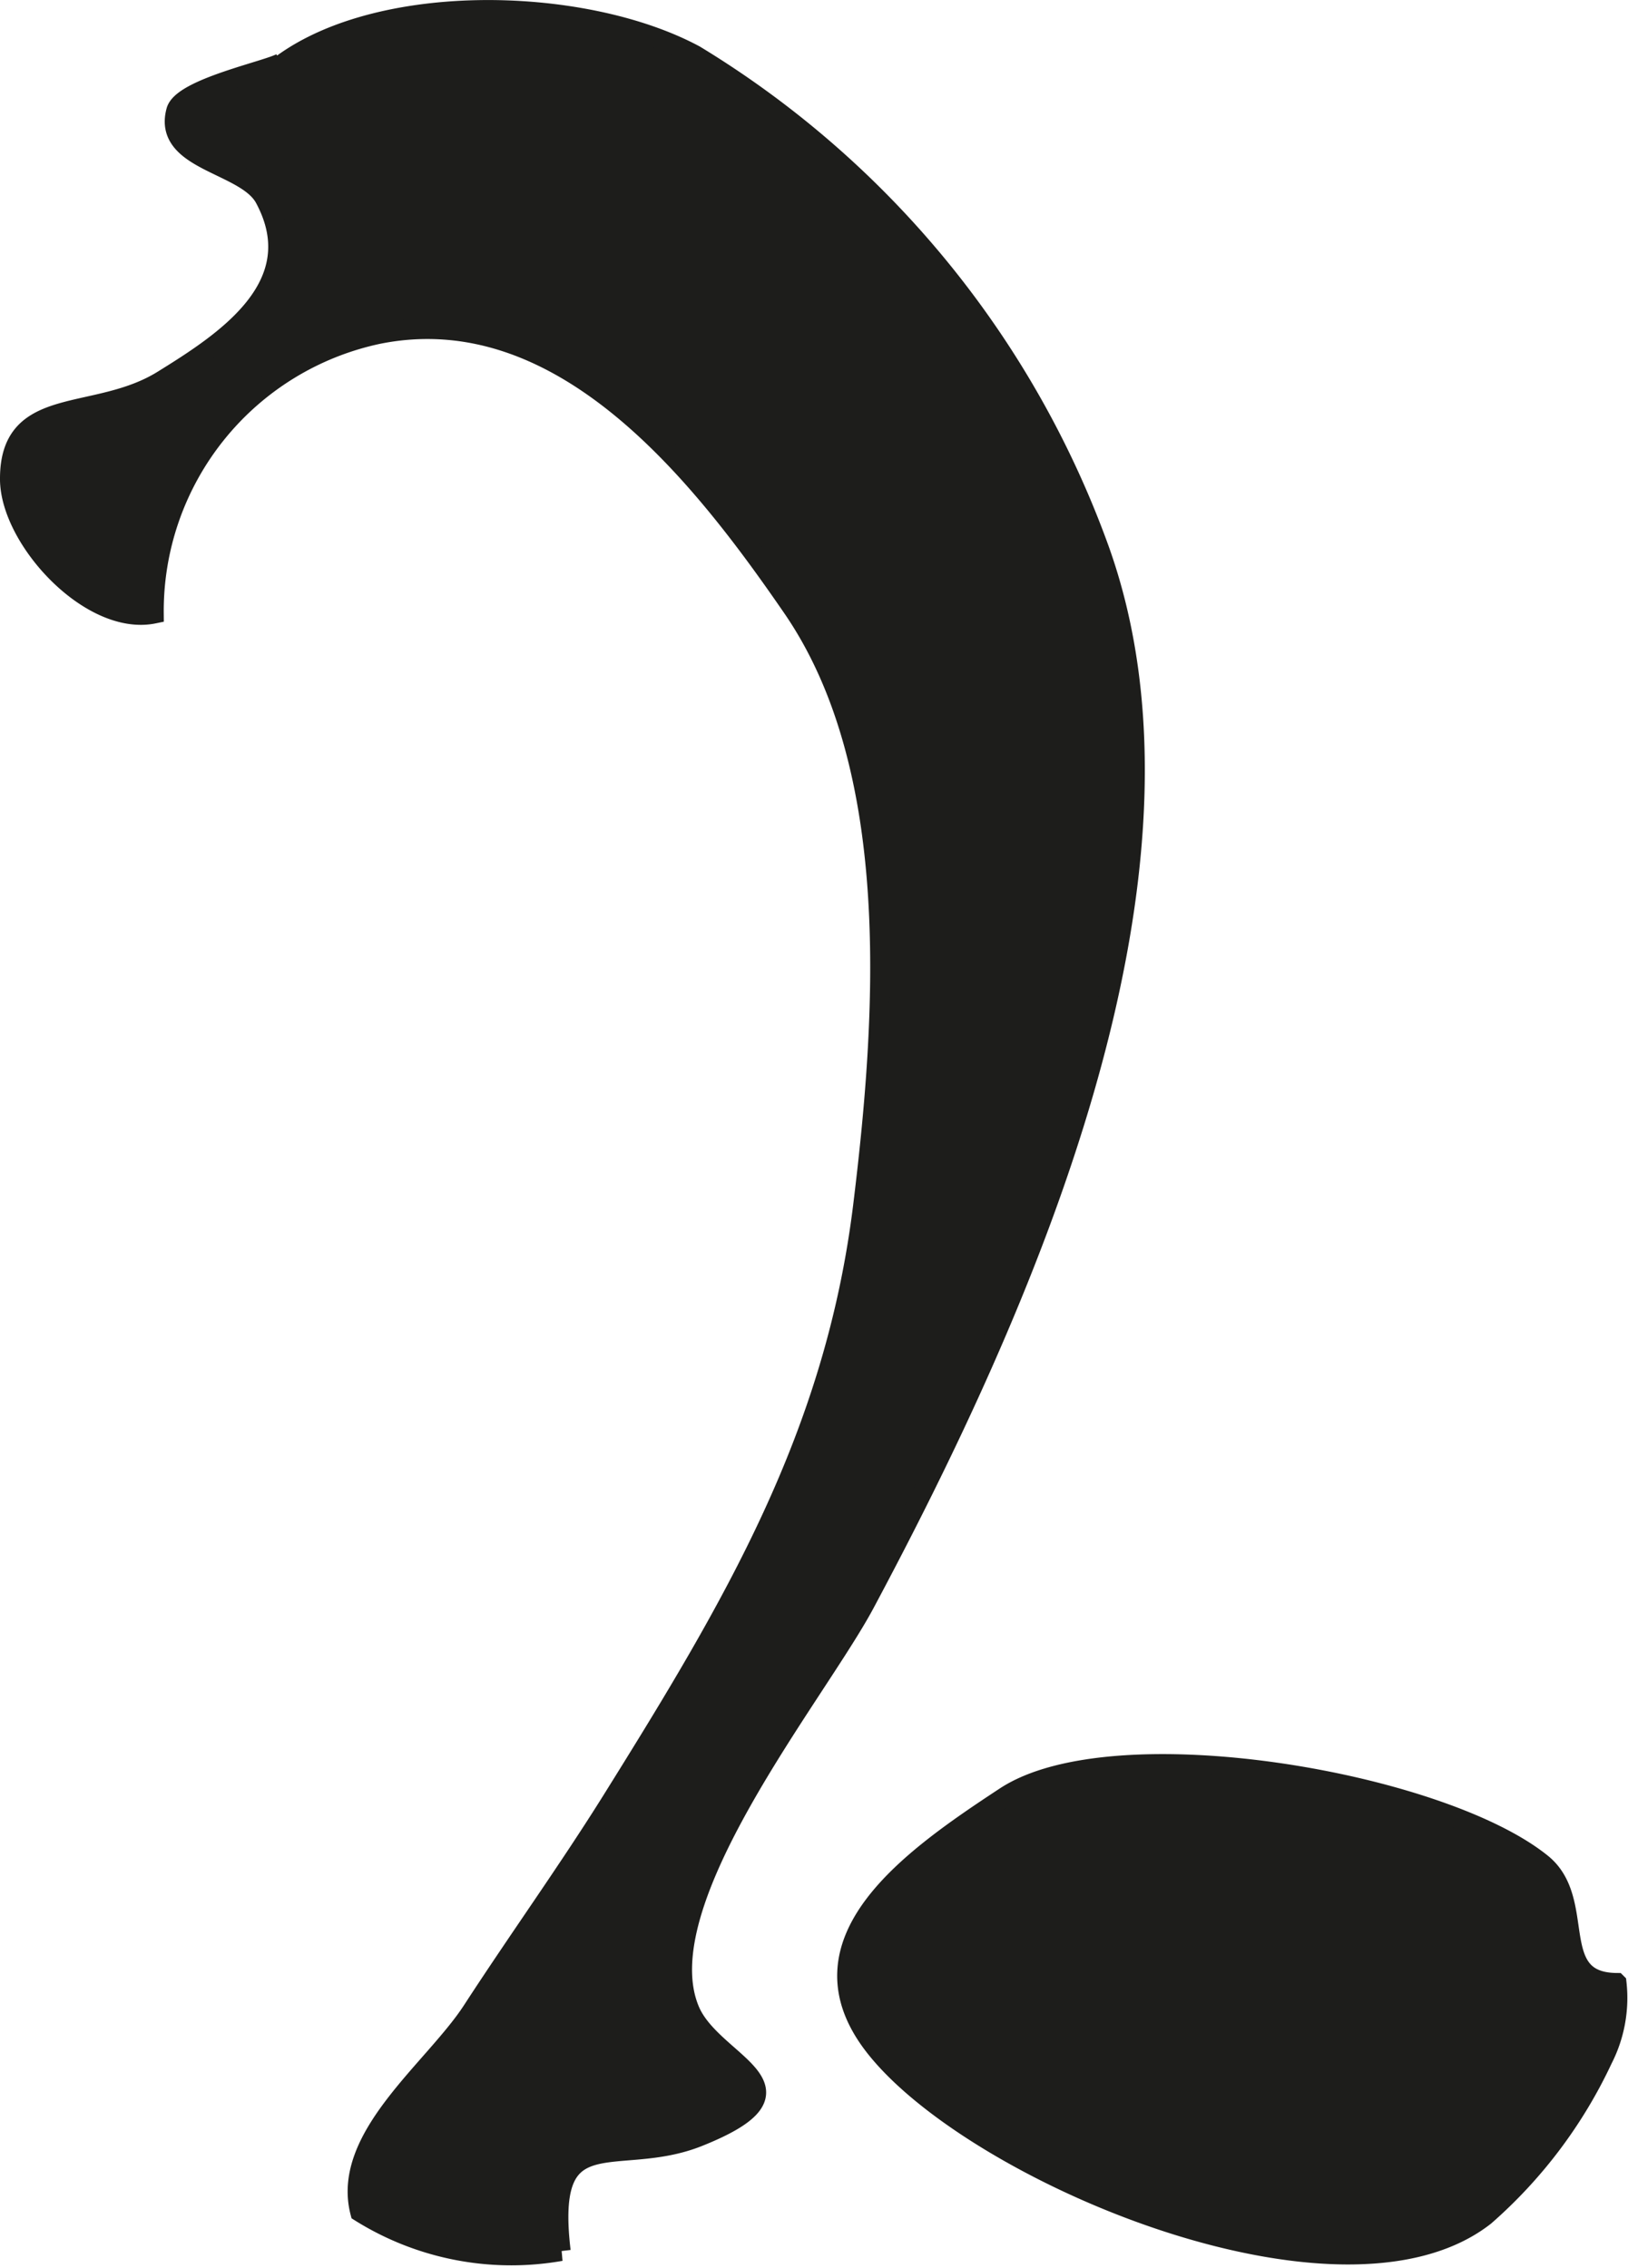 <?xml version="1.0" encoding="UTF-8"?>
<svg xmlns="http://www.w3.org/2000/svg"
     version="1.1"
     width="7.274mm"
     height="10.132mm"
     viewBox="0 0 20.62 28.72">
   <defs>
      <style type="text/css">
      .a {
        fill: #1d1d1b;
        stroke: #1d1d1b;
        stroke-width: 0.25px;
      }
    </style>
   </defs>
   <path class="a"
         d="M3.44.916c1.219-1.041,3.924-.992,5.362-.219a12.15,12.15,0,0,1,5.102,6.205c1.533,4.164-1,9.753-2.951,13.403-.622,1.162-2.796,3.795-2.215,5.156.296.69,1.669.972.108,1.596-1.044.417-1.947-.267-1.743,1.448a3.608,3.608,0,0,1-2.542-.495c-.244-.95.937-1.805,1.422-2.553.582-.896,1.22-1.783,1.772-2.668,1.529-2.45,2.818-4.607,3.176-7.524.288-2.356.516-5.521-.895-7.572C8.889,6.026,7.13,3.76,4.79,4.23a3.586,3.586,0,0,0-2.841,3.54c-.8.165-1.817-.938-1.824-1.697-.009-1.096,1.081-.73,1.935-1.259.771-.478,1.891-1.193,1.293-2.304-.239-.445-1.297-.467-1.122-1.107C2.31,1.117,3.393.893,3.563.794"/>
   <path class="a"
         d="M20.299,26.076a6.027,6.027,0,0,1-1.493,1.984c-1.816,1.42-6.479-.547-7.728-2.146-1.04-1.331.46-2.378,1.652-3.162,1.375-.906,5.505-.197,6.795.842.593.476.06,1.506.951,1.514A1.704,1.704,0,0,1,20.299,26.076Z"/>
</svg>

